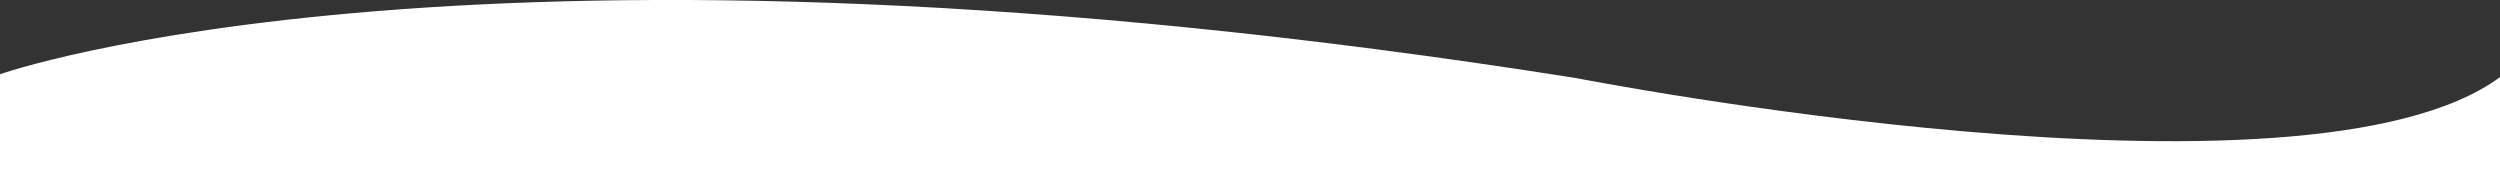 <?xml version="1.0" encoding="utf-8"?>
<!-- Generator: Adobe Illustrator 23.0.6, SVG Export Plug-In . SVG Version: 6.00 Build 0)  -->
<svg version="1.1" id="_x31_0" xmlns="http://www.w3.org/2000/svg" xmlns:xlink="http://www.w3.org/1999/xlink" x="0px" y="0px"
	 viewBox="0 0 1280 89.8" style="enable-background:new 0 0 1280 89.8;" xml:space="preserve">
<rect x="0" y="0" width="1280" height="89.8" fill="#333333" stroke="none"/>
<style type="text/css">
	.st0{fill:#FFFFFF;}
</style>
<path class="st0" d="M1280,39.5v50.3H0V38c-0.3,0.1,245.5-86.9,807.1,2C807.2,40,1180,113,1280,39.5z"/>
</svg>

